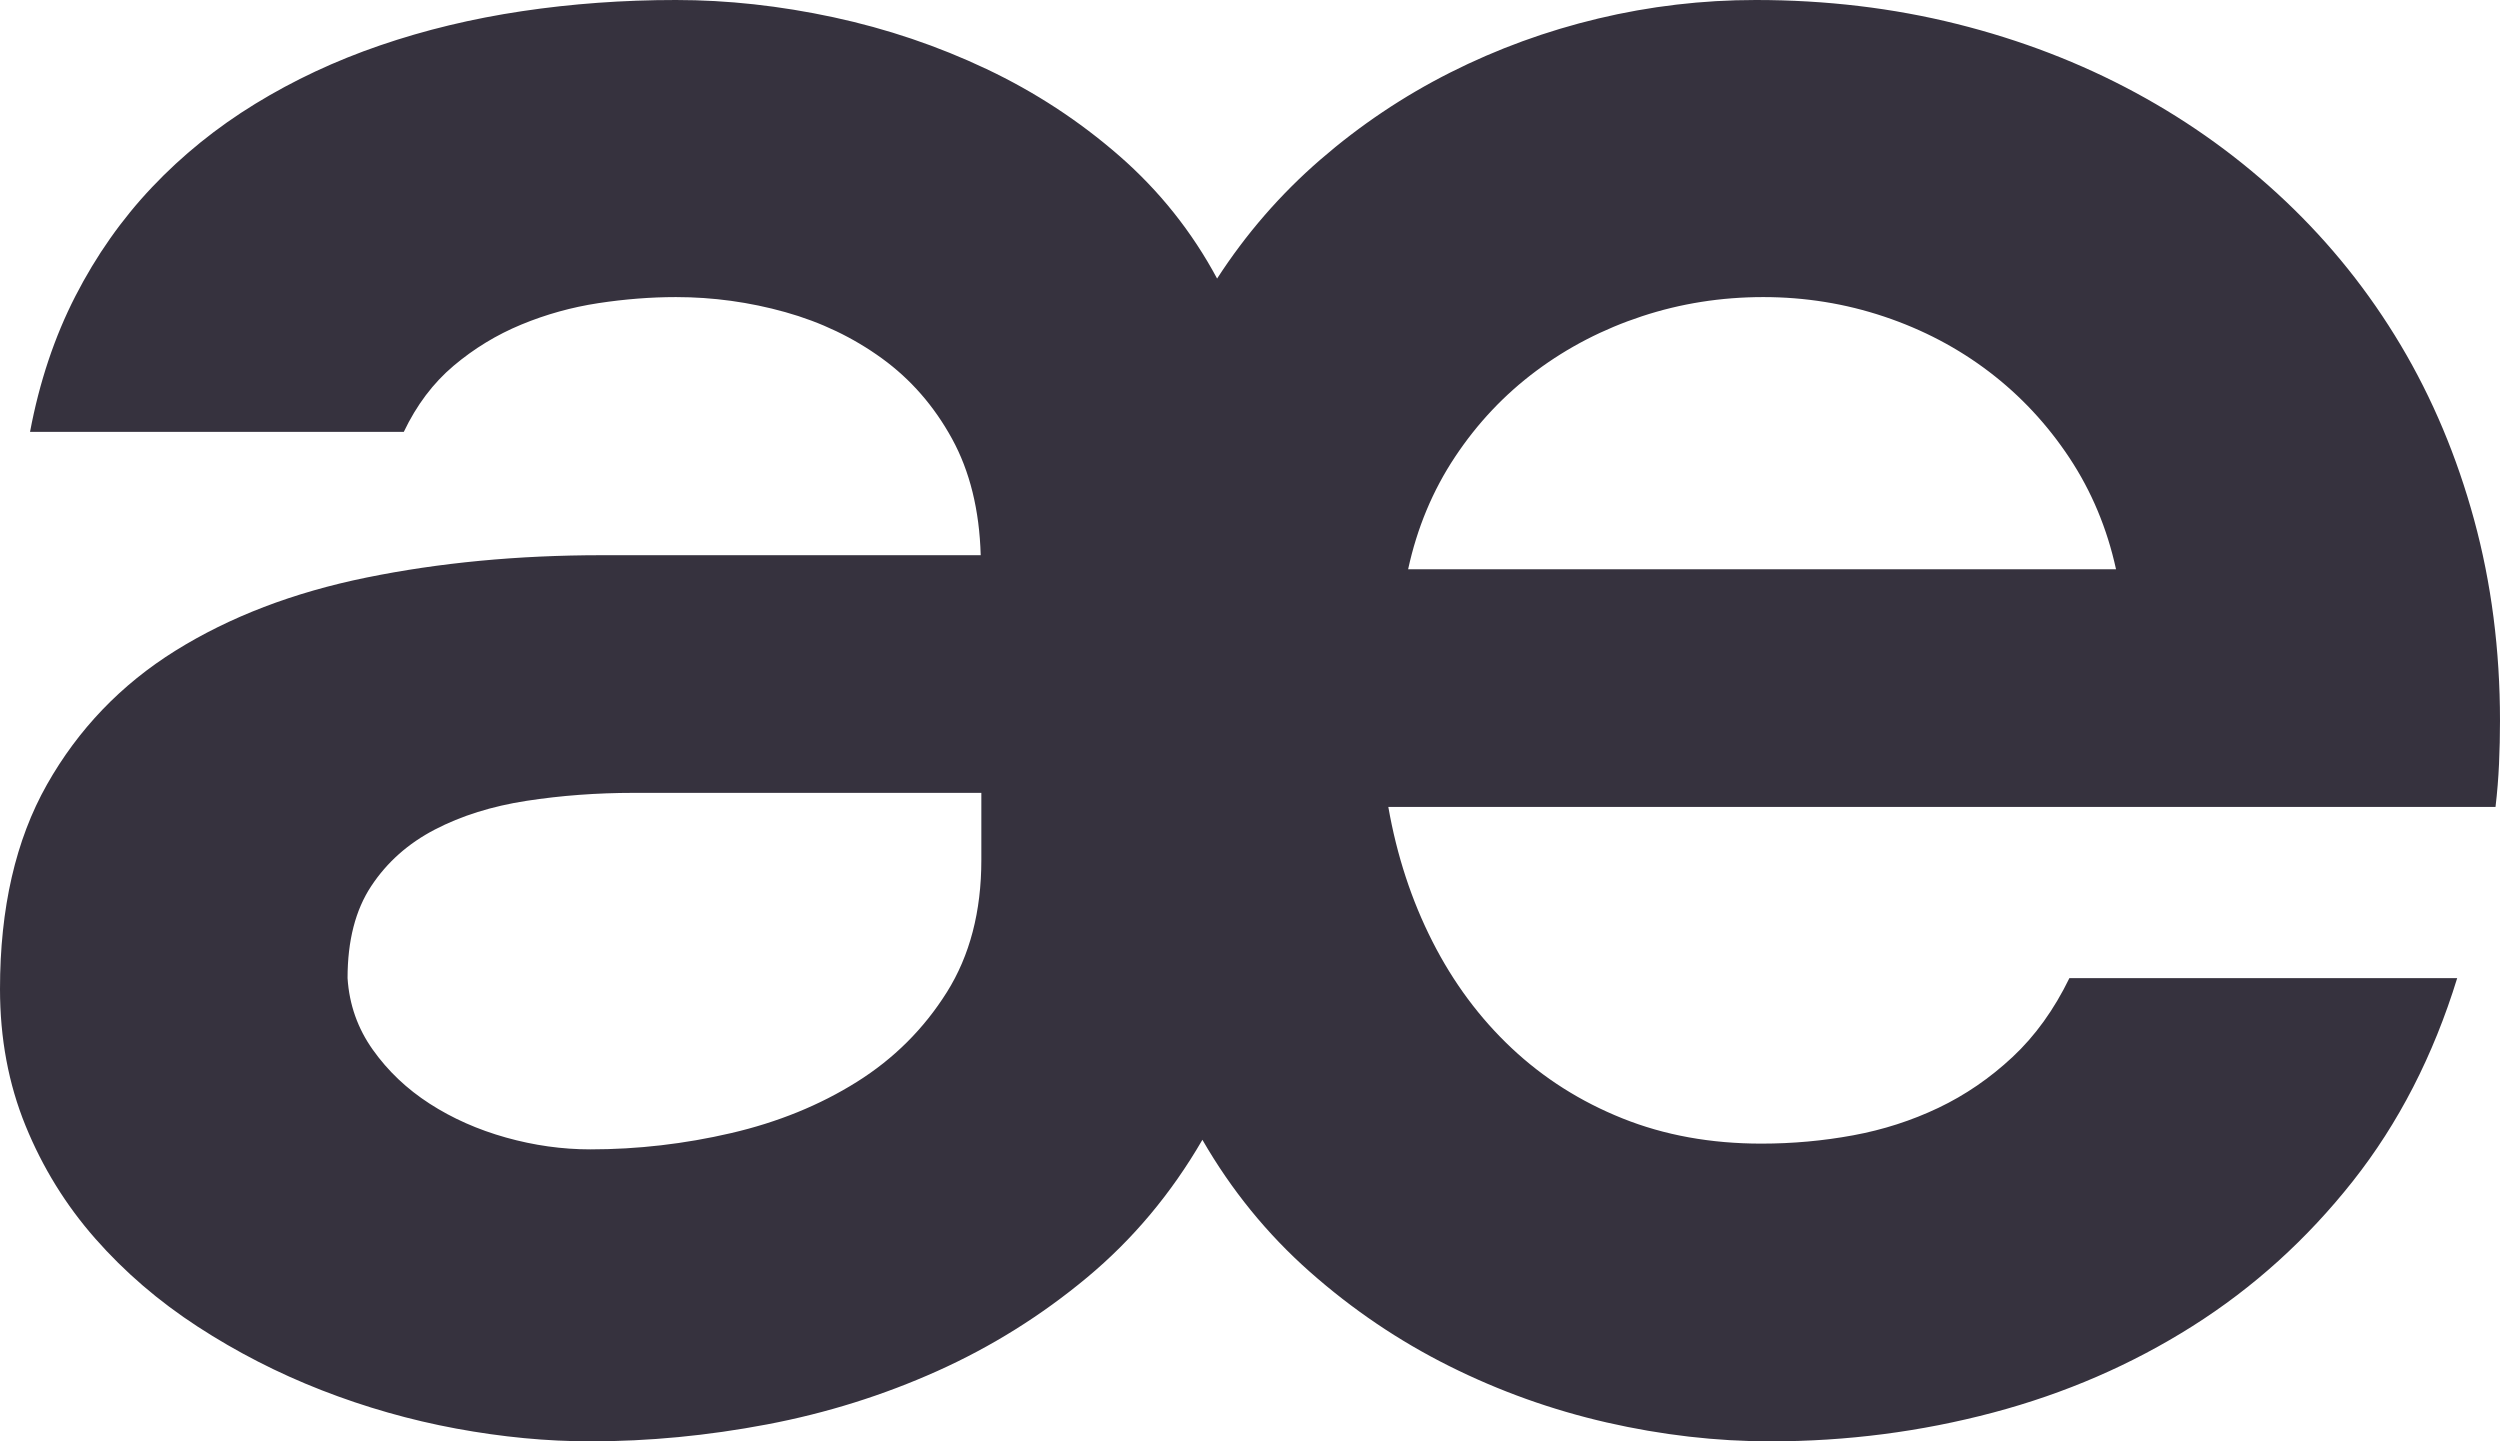 <!-- Generator: Adobe Illustrator 23.1.1, SVG Export Plug-In  -->
<svg version="1.1" xmlns="http://www.w3.org/2000/svg" xmlns:xlink="http://www.w3.org/1999/xlink" x="0px" y="0px"
	 width="716.555px" height="413.122px" viewBox="0 0 716.555 413.122" style="enable-background:new 0 0 716.555 413.122;"
	 xml:space="preserve">
<style type="text/css">
	.st0{fill:#36323E;}
</style>
<defs>
</defs>
<g>
	<path class="st0" d="M281.275,246.482c0,14.772-3.296,27.408-9.889,37.906c-6.592,10.501-15.199,19.076-25.82,25.728
		c-10.621,6.656-22.615,11.537-35.983,14.65c-13.368,3.113-26.827,4.67-40.378,4.67c-8.058,0-16.115-1.128-24.172-3.388
		c-8.058-2.258-15.354-5.494-21.883-9.706c-6.533-4.211-11.966-9.367-16.298-15.473c-4.335-6.103-6.747-12.939-7.234-20.51
		c0-10.741,2.258-19.531,6.776-26.37c4.515-6.835,10.59-12.237,18.221-16.206c7.628-3.965,16.389-6.712,26.278-8.24
		c9.888-1.525,20.143-2.289,30.764-2.289h99.618V246.482z M540.026,90.737c11.107,3.725,21.15,9.004,30.123,15.84
		c8.973,6.838,16.633,15.047,22.982,24.63c6.346,9.585,10.804,20.234,13.368,31.954H403.6c2.564-11.84,7.05-22.584,13.46-32.229
		c6.409-9.643,14.16-17.855,23.256-24.63c9.093-6.776,19.196-11.994,30.307-15.657c11.107-3.662,22.707-5.494,34.793-5.494
		C517.379,85.151,528.915,87.014,540.026,90.737 M593.131,280.359c-4.395,9.036-9.828,16.573-16.298,22.616
		c-6.472,6.043-13.551,10.895-21.242,14.558c-7.691,3.662-15.84,6.289-24.447,7.874c-8.606,1.588-17.368,2.38-26.278,2.38
		c-14.529,0-27.805-2.409-39.828-7.233c-12.026-4.821-22.616-11.536-31.772-20.143c-9.156-8.607-16.727-18.799-22.707-30.581
		c-5.983-11.78-10.195-24.63-12.636-38.548h317.35c0.486-4.148,0.824-8.269,1.007-12.36c0.183-4.089,0.275-8.209,0.275-12.361
		c0-20.264-2.472-39.463-7.417-57.592c-4.944-18.129-11.965-34.821-21.059-50.083c-9.095-15.26-20.083-28.994-32.961-41.203
		c-12.882-12.206-27.225-22.584-43.034-31.13c-15.811-8.544-32.87-15.108-51.182-19.686C542.589,2.289,523.362,0,503.218,0
		c-15.262,0-30.306,1.771-45.139,5.31c-14.833,3.543-28.965,8.699-42.393,15.474c-13.431,6.776-25.851,15.108-37.265,24.996
		c-11.416,9.889-21.274,21.242-29.574,34.061c-7.205-13.428-16.544-25.148-28.018-35.159
		c-11.476-10.009-24.172-18.313-38.089-24.905c-13.917-6.592-28.538-11.537-43.858-14.833C223.56,1.648,208.513,0,193.743,0
		c-15.139,0-29.849,1.07-44.132,3.205c-14.284,2.137-27.835,5.402-40.653,9.797c-12.819,4.394-24.753,9.98-35.801,16.755
		c-11.05,6.776-20.907,14.741-29.574,23.898c-8.669,9.156-15.994,19.565-21.974,31.222c-5.983,11.659-10.318,24.63-13.002,38.913
		h107.126c3.663-7.691,8.424-14.009,14.284-18.953c5.86-4.944,12.329-8.881,19.411-11.811c7.078-2.93,14.435-4.973,22.066-6.135
		c7.628-1.159,15.044-1.74,22.249-1.74c10.621,0,21.059,1.437,31.314,4.304c10.255,2.87,19.502,7.296,27.743,13.276
		c8.24,5.983,14.924,13.643,20.051,22.982c5.128,9.339,7.875,20.481,8.241,33.42H172.501c-24.052,0-46.544,2.137-67.48,6.409
		c-20.939,4.275-39.188,11.262-54.754,20.967c-15.565,9.706-27.834,22.496-36.807,38.364C4.487,240.745,0,260.279,0,283.472
		c0,14.163,2.441,27.225,7.325,39.188c4.882,11.966,11.537,22.739,19.96,32.321c8.424,9.585,18.221,18.009,29.391,25.271
		c11.171,7.265,23.011,13.339,35.526,18.22c12.512,4.882,25.362,8.544,38.547,10.988c13.185,2.44,26.003,3.662,38.456,3.662
		c16.724,0,33.602-1.619,50.633-4.853c17.03-3.236,33.296-8.332,48.802-15.29c15.502-6.959,29.817-15.9,42.942-26.828
		c13.121-10.924,24.14-24.08,33.053-39.462c8.301,14.406,18.555,27.01,30.765,37.814c12.206,10.805,25.514,19.809,39.92,27.011
		c14.404,7.204,29.483,12.604,45.231,16.206c15.748,3.6,31.374,5.402,46.879,5.402c21.852,0,43.125-2.747,63.818-8.24
		c20.693-5.494,39.766-13.763,57.225-24.813c17.457-11.048,32.748-24.873,45.872-41.477c13.122-16.601,23.102-36.012,29.941-58.233
		H593.131z"/>
</g>
</svg>